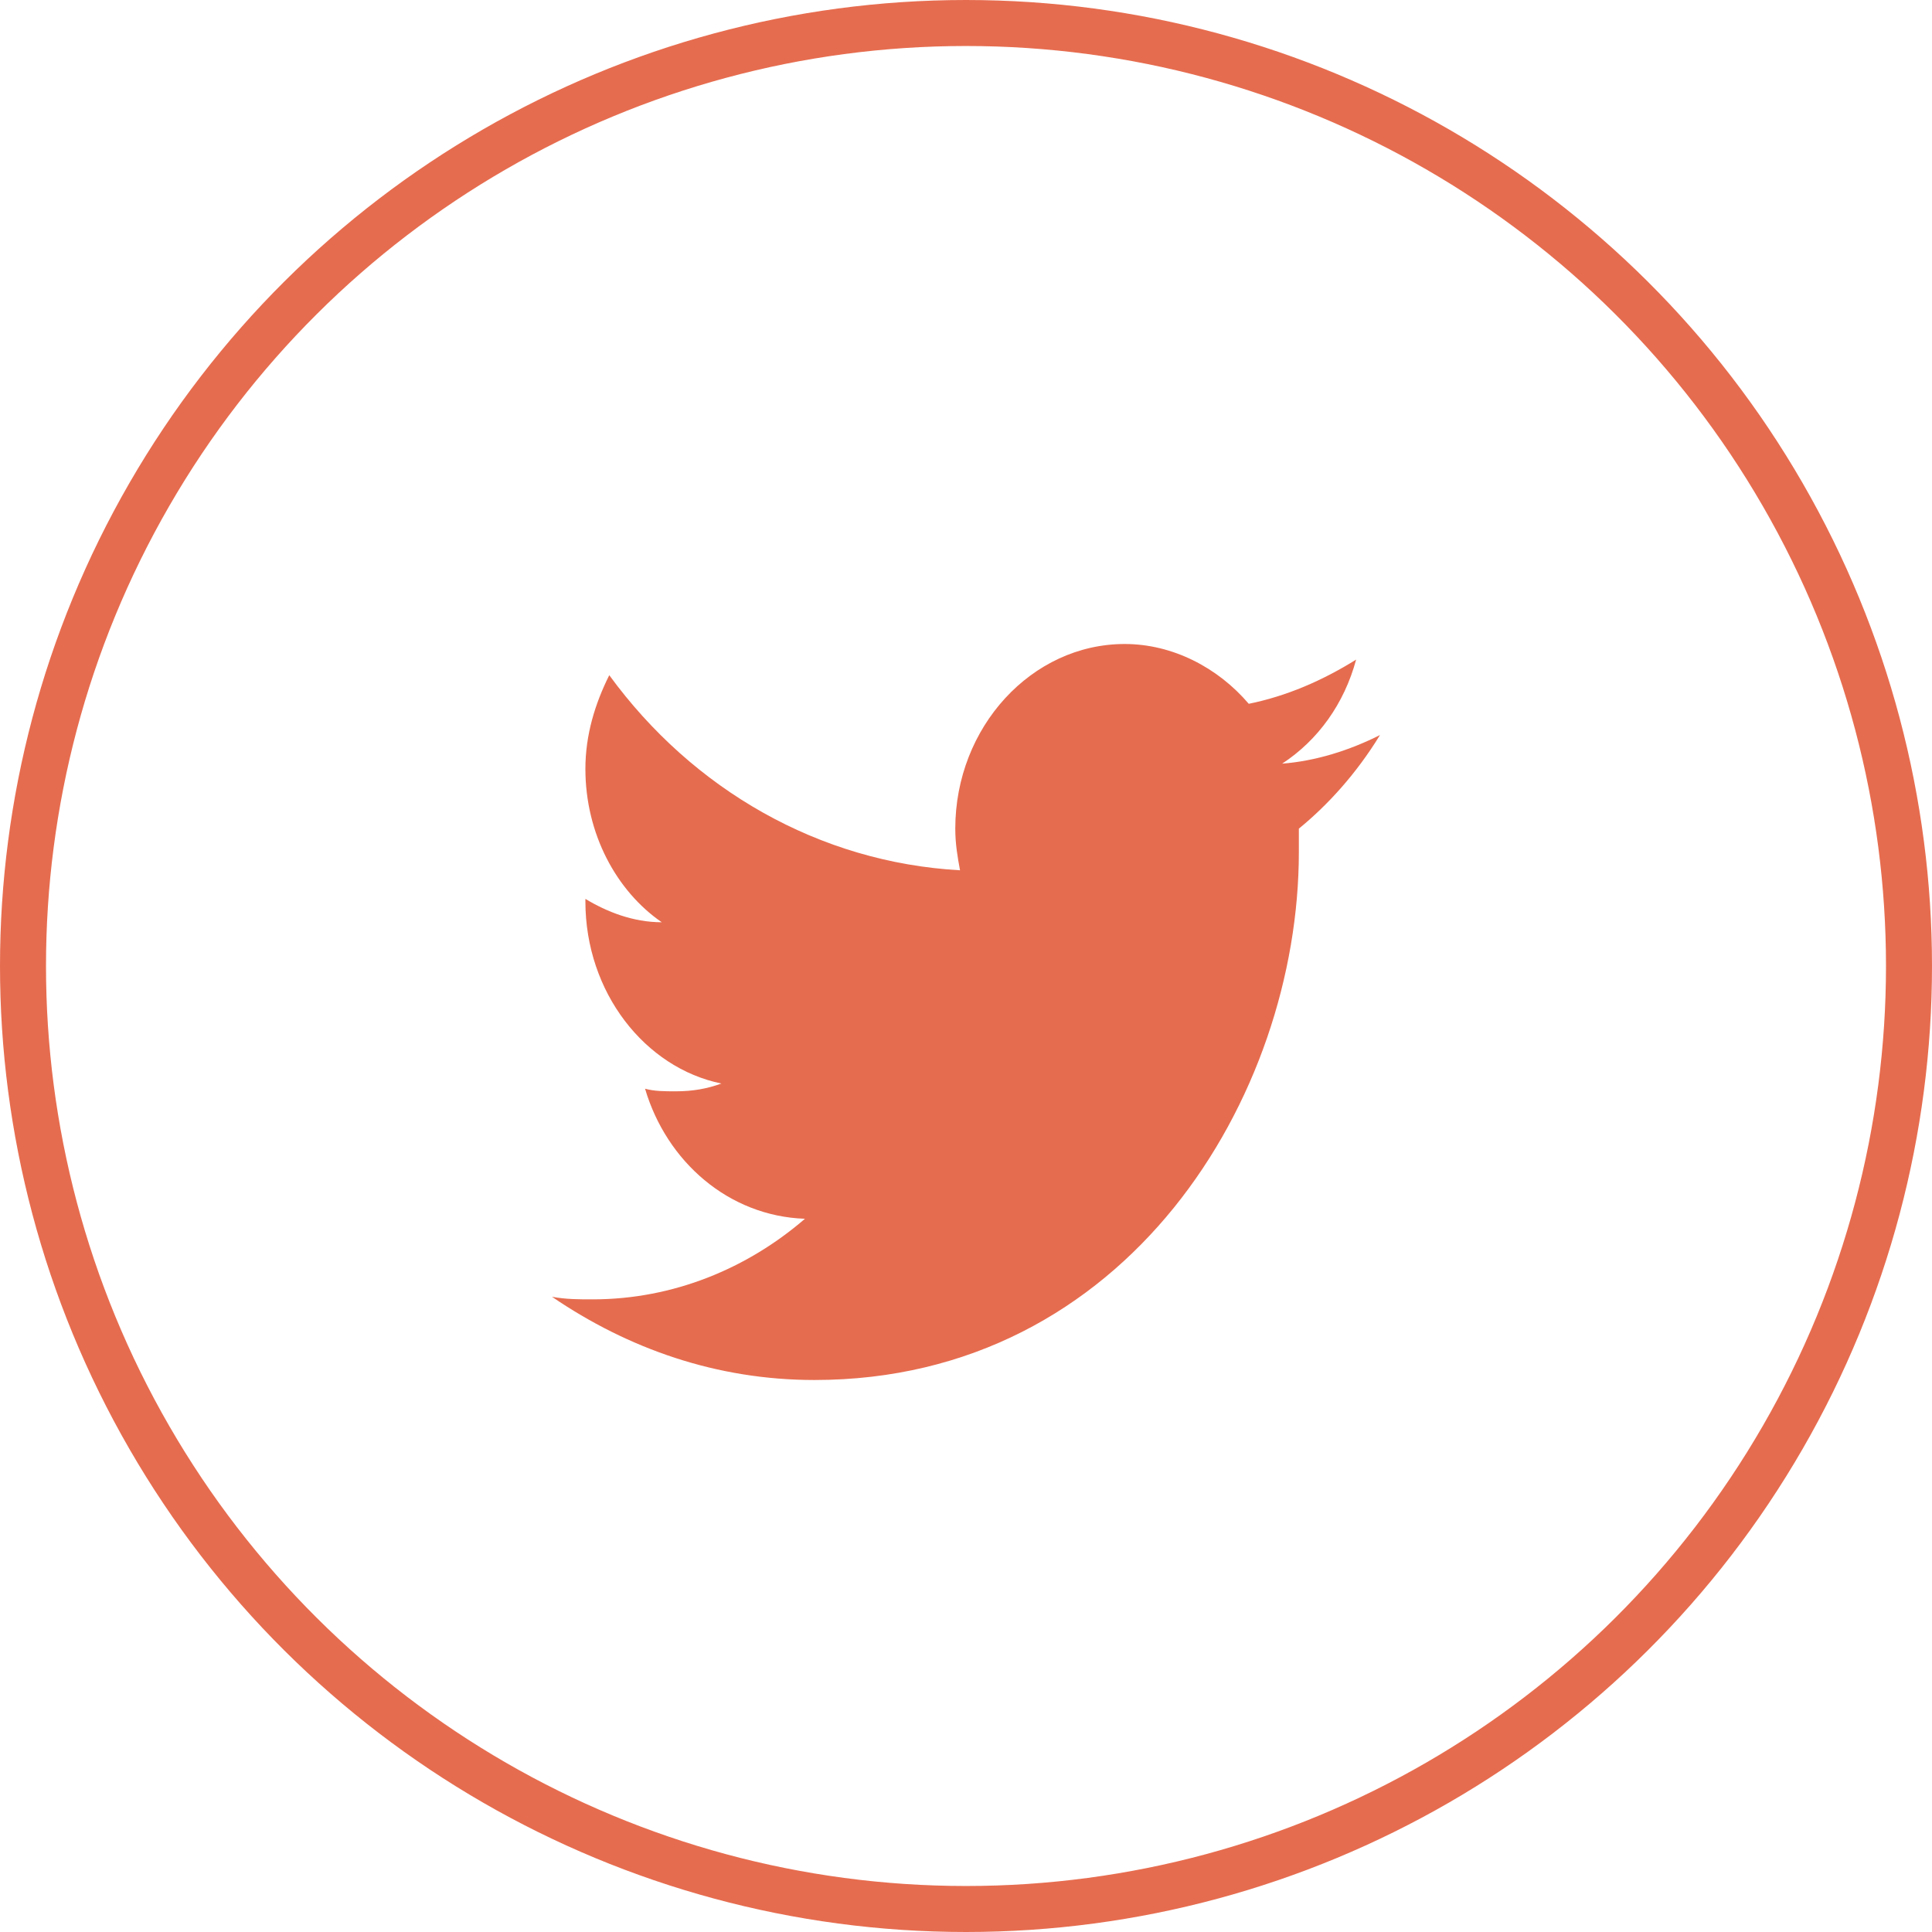 <?xml version="1.0" encoding="UTF-8"?>
<svg width="42px" height="42px" viewBox="0 0 42 42" version="1.1" xmlns="http://www.w3.org/2000/svg" xmlns:xlink="http://www.w3.org/1999/xlink">
    <!-- Generator: Sketch 52.5 (67469) - http://www.bohemiancoding.com/sketch -->
    <title>social-twitter-roundborder</title>
    <desc>Created with Sketch.</desc>
    <g id="social-twitter-roundborder" stroke="none" stroke-width="1" fill="none" fill-rule="evenodd">
        <circle id="border" stroke="#E66C4F" fill-rule="nonzero" transform="translate(21, 21) rotate(-270) translate(-21, -21) " cx="21" cy="21" r="20.5"></circle>
        <path d="M30,15.979 C29.326,16.318 28.599,16.544 27.873,16.601 C28.651,16.092 29.222,15.3 29.481,14.339 C28.755,14.792 27.977,15.131 27.147,15.3 C26.473,14.509 25.487,14 24.45,14 C22.427,14 20.767,15.809 20.767,18.014 C20.767,18.353 20.818,18.636 20.87,18.919 C17.81,18.749 15.061,17.166 13.245,14.678 C12.934,15.3 12.726,15.979 12.726,16.714 C12.726,18.127 13.401,19.371 14.386,20.049 C13.764,20.049 13.193,19.823 12.726,19.541 C12.726,19.541 12.726,19.597 12.726,19.597 C12.726,21.576 14.023,23.216 15.683,23.555 C15.372,23.668 15.061,23.724 14.697,23.724 C14.438,23.724 14.231,23.724 14.023,23.668 C14.49,25.251 15.839,26.438 17.499,26.495 C16.254,27.569 14.646,28.247 12.882,28.247 C12.571,28.247 12.311,28.247 12,28.191 C13.66,29.322 15.579,30 17.706,30 C24.501,30 28.236,23.837 28.236,18.523 C28.236,18.353 28.236,18.184 28.236,18.014 C28.859,17.505 29.481,16.827 30,15.979 Z" id="icon" fill="#E66C4F"></path>
    </g>
</svg>